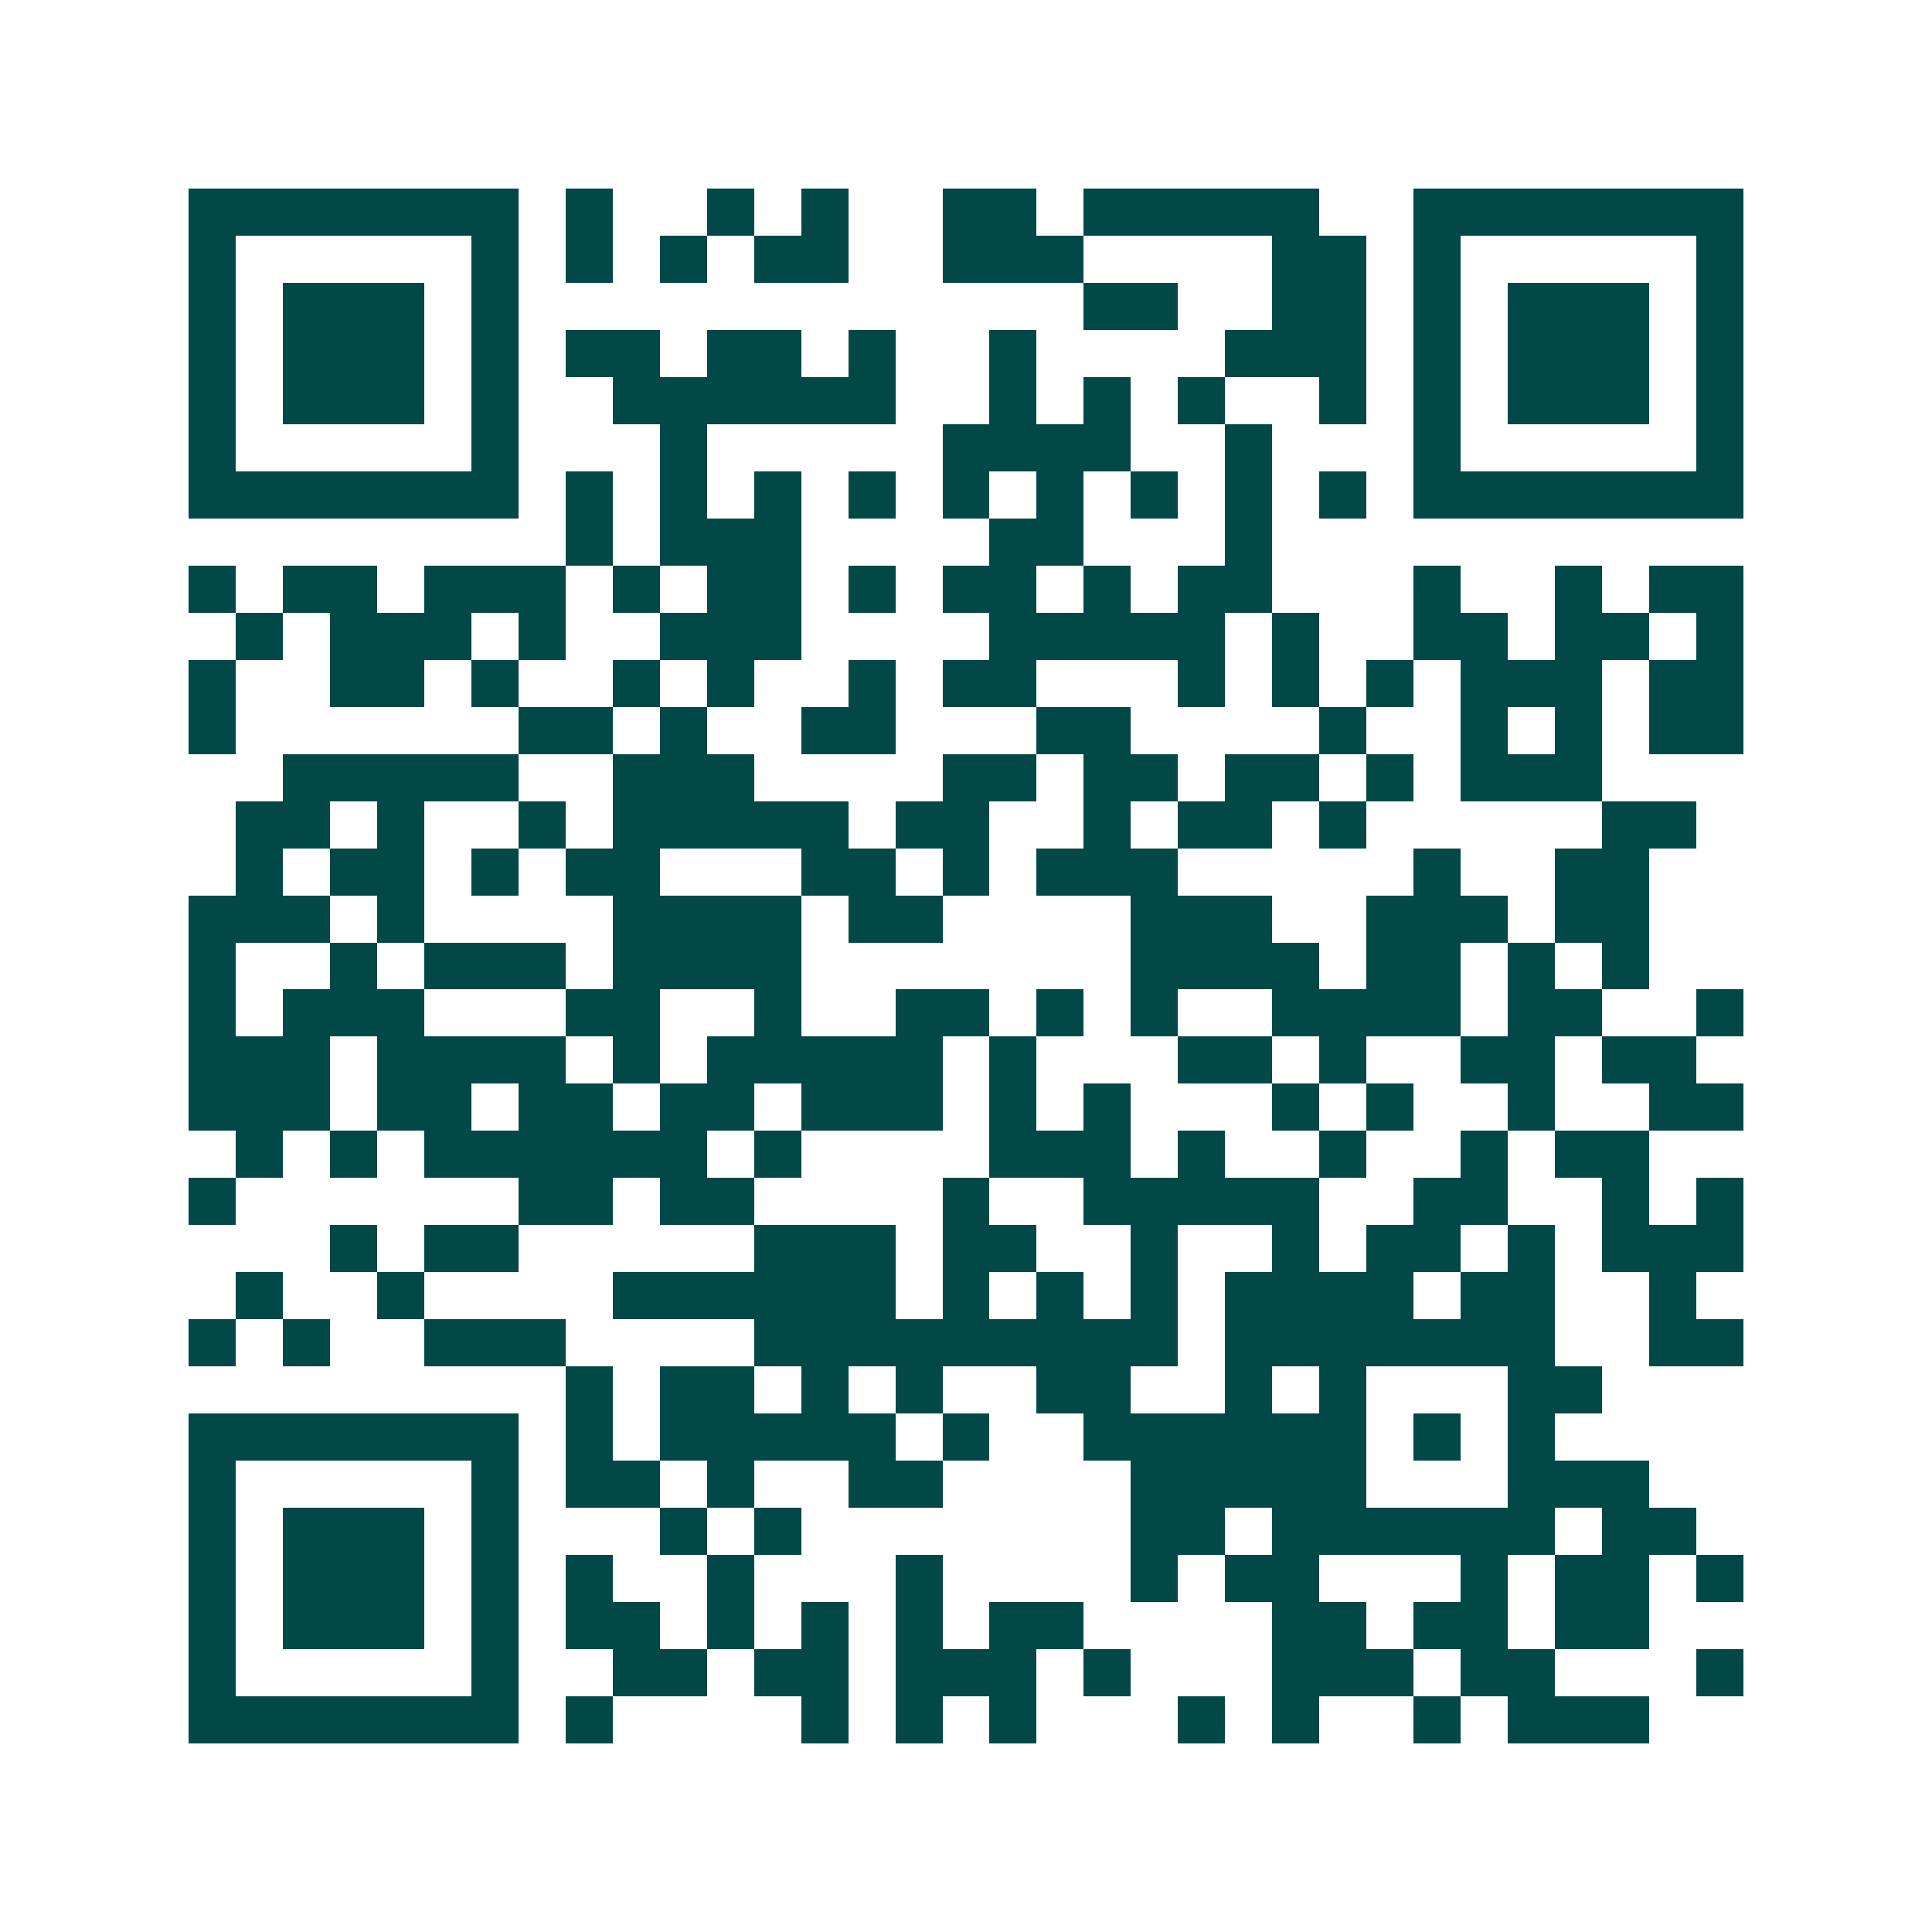 <svg xmlns="http://www.w3.org/2000/svg" width="200" height="200" viewBox="0 0 41 41" shape-rendering="crispEdges"><path fill="#ffffff" d="M0 0h41v41H0z"/><path stroke="#014847" d="M4 4.5h7m1 0h1m2 0h1m1 0h1m2 0h2m1 0h5m2 0h7M4 5.5h1m5 0h1m1 0h1m1 0h1m1 0h2m2 0h3m4 0h2m1 0h1m5 0h1M4 6.5h1m1 0h3m1 0h1m12 0h2m2 0h2m1 0h1m1 0h3m1 0h1M4 7.5h1m1 0h3m1 0h1m1 0h2m1 0h2m1 0h1m2 0h1m4 0h3m1 0h1m1 0h3m1 0h1M4 8.5h1m1 0h3m1 0h1m2 0h6m2 0h1m1 0h1m1 0h1m2 0h1m1 0h1m1 0h3m1 0h1M4 9.5h1m5 0h1m3 0h1m5 0h4m2 0h1m3 0h1m5 0h1M4 10.5h7m1 0h1m1 0h1m1 0h1m1 0h1m1 0h1m1 0h1m1 0h1m1 0h1m1 0h1m1 0h7M12 11.5h1m1 0h3m4 0h2m3 0h1M4 12.5h1m1 0h2m1 0h3m1 0h1m1 0h2m1 0h1m1 0h2m1 0h1m1 0h2m3 0h1m2 0h1m1 0h2M5 13.5h1m1 0h3m1 0h1m2 0h3m4 0h5m1 0h1m2 0h2m1 0h2m1 0h1M4 14.5h1m2 0h2m1 0h1m2 0h1m1 0h1m2 0h1m1 0h2m3 0h1m1 0h1m1 0h1m1 0h3m1 0h2M4 15.5h1m6 0h2m1 0h1m2 0h2m3 0h2m4 0h1m2 0h1m1 0h1m1 0h2M6 16.5h5m2 0h3m4 0h2m1 0h2m1 0h2m1 0h1m1 0h3M5 17.5h2m1 0h1m2 0h1m1 0h5m1 0h2m2 0h1m1 0h2m1 0h1m5 0h2M5 18.5h1m1 0h2m1 0h1m1 0h2m3 0h2m1 0h1m1 0h3m5 0h1m2 0h2M4 19.5h3m1 0h1m4 0h4m1 0h2m4 0h3m2 0h3m1 0h2M4 20.5h1m2 0h1m1 0h3m1 0h4m7 0h4m1 0h2m1 0h1m1 0h1M4 21.5h1m1 0h3m3 0h2m2 0h1m2 0h2m1 0h1m1 0h1m2 0h4m1 0h2m2 0h1M4 22.5h3m1 0h4m1 0h1m1 0h5m1 0h1m3 0h2m1 0h1m2 0h2m1 0h2M4 23.5h3m1 0h2m1 0h2m1 0h2m1 0h3m1 0h1m1 0h1m3 0h1m1 0h1m2 0h1m2 0h2M5 24.5h1m1 0h1m1 0h6m1 0h1m4 0h3m1 0h1m2 0h1m2 0h1m1 0h2M4 25.5h1m6 0h2m1 0h2m4 0h1m2 0h5m2 0h2m2 0h1m1 0h1M7 26.5h1m1 0h2m5 0h3m1 0h2m2 0h1m2 0h1m1 0h2m1 0h1m1 0h3M5 27.5h1m2 0h1m4 0h6m1 0h1m1 0h1m1 0h1m1 0h4m1 0h2m2 0h1M4 28.5h1m1 0h1m2 0h3m4 0h9m1 0h7m2 0h2M12 29.5h1m1 0h2m1 0h1m1 0h1m2 0h2m2 0h1m1 0h1m3 0h2M4 30.5h7m1 0h1m1 0h5m1 0h1m2 0h6m1 0h1m1 0h1M4 31.5h1m5 0h1m1 0h2m1 0h1m2 0h2m4 0h5m3 0h3M4 32.5h1m1 0h3m1 0h1m3 0h1m1 0h1m7 0h2m1 0h6m1 0h2M4 33.5h1m1 0h3m1 0h1m1 0h1m2 0h1m3 0h1m4 0h1m1 0h2m3 0h1m1 0h2m1 0h1M4 34.5h1m1 0h3m1 0h1m1 0h2m1 0h1m1 0h1m1 0h1m1 0h2m4 0h2m1 0h2m1 0h2M4 35.5h1m5 0h1m2 0h2m1 0h2m1 0h3m1 0h1m3 0h3m1 0h2m3 0h1M4 36.5h7m1 0h1m4 0h1m1 0h1m1 0h1m3 0h1m1 0h1m2 0h1m1 0h3"/></svg>
